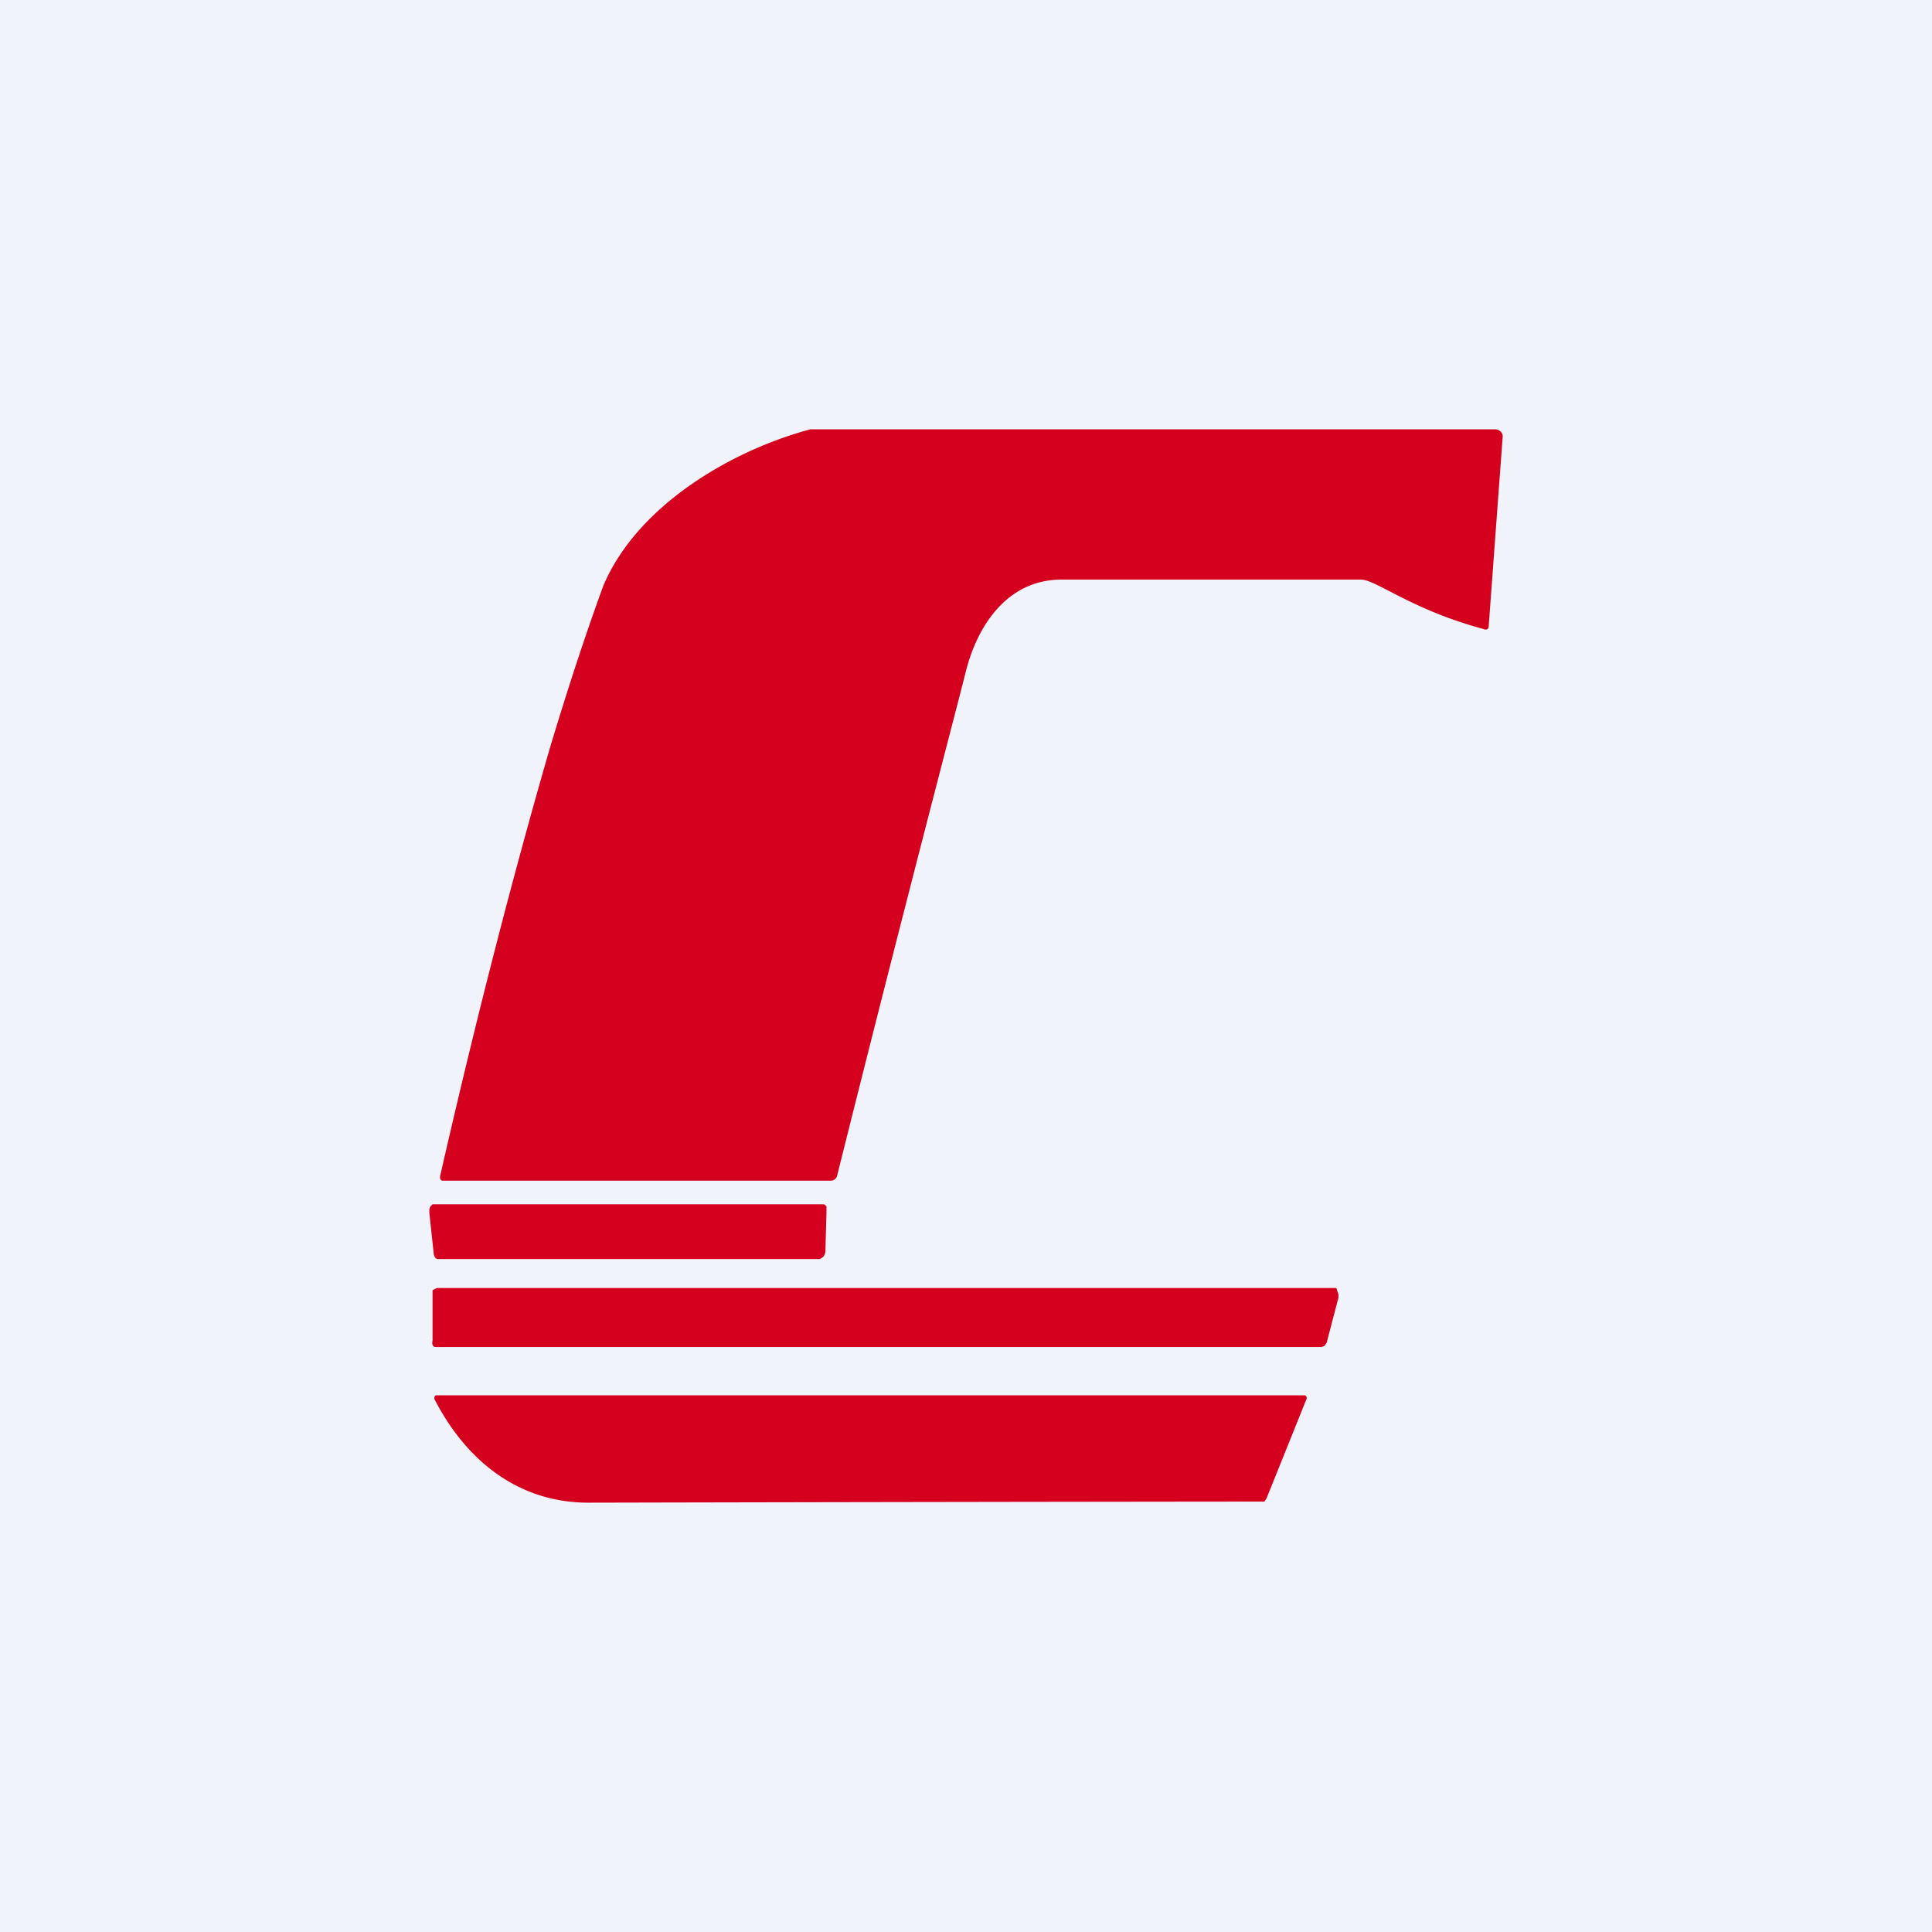 <!-- by TradingView --><svg width="18" height="18" viewBox="0 0 18 18" xmlns="http://www.w3.org/2000/svg"><path fill="#F0F3FA" d="M0 0h18v18H0z"/><path d="M13.82 5.86c-.67-.18-1-.46-1.14-.46H9.89c-.5 0-.78.42-.89.85-.1.4-.55 2.1-1.2 4.7a.06.06 0 0 1-.06.05H4.12a.03.03 0 0 1-.02-.02v-.02c.31-1.36.65-2.7 1.02-3.98.18-.6.35-1.11.5-1.52C5.93 4.72 6.8 4.2 7.55 4H13.93a.07.07 0 0 1 .05.02.06.06 0 0 1 .02.05l-.13 1.76a.04.04 0 0 1-.01.03.04.04 0 0 1-.04 0ZM4.04 11.67 4 11.3v-.03a.1.1 0 0 1 .01-.03l.02-.02h3.65l.02.02v.06l-.01.36a.1.1 0 0 1-.02.05l-.03.02H4.08s-.02 0-.03-.02a.09.09 0 0 1-.01-.04ZM12.47 12.09l-.11.42-.02.03-.03.01H4.07c-.02 0-.03 0-.04-.02a.08.08 0 0 1 0-.04v-.47l.04-.02H12.45l.01.03.01.03v.03ZM4.07 13h8.09l.01.01a.03.03 0 0 1 0 .03l-.37.92-.02.03a4933.18 4933.18 0 0 0-6.3.01c-.64 0-1.13-.38-1.43-.96a.03.03 0 0 1 .01-.04h.01Z" fill="#D5001E"/></svg>